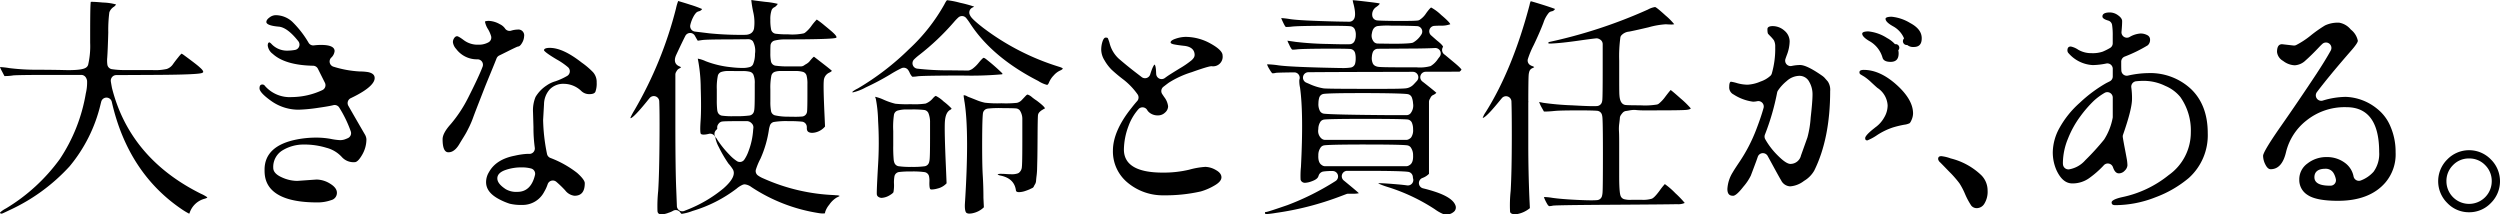 <svg xmlns="http://www.w3.org/2000/svg" width="552.67" height="47.416" viewBox="0 0 552.67 47.416">
  <g id="text02" transform="translate(-541.259 -2037.037)">
    <g id="グループ_473" data-name="グループ 473" transform="translate(-2020.436)">
      <g id="グループ_472" data-name="グループ 472">
        <g id="グループ_459" data-name="グループ 459">
          <path id="パス_811" data-name="パス 811" d="M2603.524,2084.279a13.936,13.936,0,0,1-1.44-.845c-8.021-5.347-13.3-13.388-15.677-23.885a1.2,1.2,0,0,0-1.149-.935h-.021a1.2,1.2,0,0,0-1.16.893q-.075.282-.157.618a33.479,33.479,0,0,1-6.839,13.682,41.392,41.392,0,0,1-13.245,9.667c-1.355.655-1.652.771-1.717.791l-.058,0a.66.66,0,0,1-.325-.085c-.046-.06-.049-.117.039-.225a5.74,5.74,0,0,1,1.236-.839,40.539,40.539,0,0,0,11.907-10.914,37.257,37.257,0,0,0,5.749-14.524,10.25,10.25,0,0,0,.28-2.77,1.882,1.882,0,0,0-.281-.751,1.2,1.2,0,0,0-1.016-.561h-6.567c-4.476,0-7.289.034-8.362.1a1.067,1.067,0,0,0-.111.012,10.8,10.8,0,0,1-1.6.14h-.334l-.551-1.057a6.516,6.516,0,0,1-.433-.932h.017a18.542,18.542,0,0,1,2.056.235,48.324,48.324,0,0,0,6.4.357c2.765.018,4.7.043,5.74.076.338.008.657.012.96.012,2.749,0,3.528-.33,3.875-.578a1.194,1.194,0,0,0,.435-.584,18.259,18.259,0,0,0,.452-4.869c0-5.017.009-8.233.132-9.055a2.589,2.589,0,0,1,.3-.012c.46,0,1.272.053,2.412.158a11.852,11.852,0,0,1,2.867.421c-.007.024-.031.159-.424.492a2.407,2.407,0,0,0-1.046,1.248,30.478,30.478,0,0,0-.238,4.44c-.067,2.514-.144,4.384-.227,5.557a6.793,6.793,0,0,0,.031,1.6,1.2,1.2,0,0,0,.932.963,18.3,18.3,0,0,0,3.259.2h5.668a11.6,11.6,0,0,0,3.272-.236,2.728,2.728,0,0,0,1.394-1.089c.361-.508.75-1.015,1.155-1.505a5.937,5.937,0,0,1,.716-.8c-.019.014.1.026.48.3,2,1.469,3.205,2.4,3.569,2.763.766.655.749.943.739.995-.025.125-.218.205-.33.242-.706.229-3.929.362-9.58.4l-9.315.048a1.193,1.193,0,0,0-.924.442,1.253,1.253,0,0,0-.274.946c.031.217.1.635.248,1.432,2.608,10.367,9.227,18.222,19.691,23.419a7.969,7.969,0,0,1,1.326.733.232.232,0,0,1,.064.088c-.01.014-.09.13-.6.276a4.775,4.775,0,0,0-3.319,3.158A.853.853,0,0,1,2603.524,2084.279Z"/>
        </g>
        <g id="グループ_460" data-name="グループ 460">
          <path id="パス_812" data-name="パス 812" d="M2631.772,2081.784c-11.59,0-11.59-5.449-11.59-7.239,0-3.517,2.413-5.766,7.174-6.686a22.362,22.362,0,0,1,4.062-.4,18.22,18.22,0,0,1,3.353.275,13.123,13.123,0,0,0,2.061.282,3.184,3.184,0,0,0,1-.138c.22-.072.474-.172.758-.3a1.2,1.2,0,0,0,.661-1.468,26.4,26.4,0,0,0-2.55-5.278,1.2,1.2,0,0,0-1.028-.581,1.23,1.23,0,0,0-.288.035c-.713.176-1.81.369-3.262.572a35.493,35.493,0,0,1-4.4.429,10.387,10.387,0,0,1-6.01-1.887c-2.185-1.539-2.646-2.384-2.646-2.822,0-.6.2-.862.661-.862a.688.688,0,0,1,.547.325,7.267,7.267,0,0,0,5.929,2.458,16.222,16.222,0,0,0,6.742-1.537,1.2,1.2,0,0,0,.576-1.629l-1.552-3.1a1.2,1.2,0,0,0-1.051-.663c-4.107-.078-7.112-.961-8.932-2.624a2.687,2.687,0,0,1-1.1-1.826c0-.711.3-.711.407-.711a2.119,2.119,0,0,1,.466.4,4.686,4.686,0,0,0,3.329,1.424,10.374,10.374,0,0,0,1.826-.157,1.2,1.2,0,0,0,.731-1.924c-1.619-2.052-3.088-3.137-4.365-3.226-2.345-.205-2.7-.724-2.7-1.016,0-.124,0-.5.678-1a2.319,2.319,0,0,1,1.348-.517,5.465,5.465,0,0,1,3.689,1.442,22.061,22.061,0,0,1,3.637,4.683,1.191,1.191,0,0,0,1.172.55,12.273,12.273,0,0,1,1.573-.1c1.982,0,2.987.46,2.987,1.368a2.331,2.331,0,0,1-.776,1.475,1.2,1.2,0,0,0,.523,1.969,23.576,23.576,0,0,0,5.859,1.058,11.322,11.322,0,0,1,1.833.145c1.272.288,1.416.894,1.416,1.325,0,.877-.917,2.358-5.29,4.434a1.2,1.2,0,0,0-.529,1.675c.655,1.157,1.867,3.261,3.621,6.287a2.4,2.4,0,0,1,.377,1.115,6.826,6.826,0,0,1-.959,3.466c-.616,1.059-1.162,1.6-1.624,1.6a3.469,3.469,0,0,1-2.881-1.166,6.933,6.933,0,0,0-3.384-2.013,16.564,16.564,0,0,0-4.917-.717,9,9,0,0,0-4.709,1.243,4.27,4.27,0,0,0-2.122,3.916c0,.825.628,1.525,1.865,2.08a8.317,8.317,0,0,0,3.4.8c.085,0,4.224-.3,4.324-.3a5.777,5.777,0,0,1,3.01.933c1.474.9,1.474,1.752,1.474,2.031a1.649,1.649,0,0,1-1.263,1.585A8.861,8.861,0,0,1,2631.772,2081.784Z"/>
        </g>
        <g id="グループ_461" data-name="グループ 461">
          <path id="パス_813" data-name="パス 813" d="M2677.1,2082.34a10.525,10.525,0,0,1-2.728-.27,14.021,14.021,0,0,1-2.393-1.024c-1.9-1.013-2.827-2.248-2.827-3.769a4.244,4.244,0,0,1,.631-2.175c1.052-1.907,2.975-3.125,5.735-3.651a16.27,16.27,0,0,1,2.746-.4c.137,0,.453.008.467.008a1.2,1.2,0,0,0,1.188-1.37,32.406,32.406,0,0,1-.292-4.556l-.1-3.346a7.727,7.727,0,0,1,.562-3.322,7.831,7.831,0,0,1,2.444-2.533,6.468,6.468,0,0,1,1.97-.933,14.556,14.556,0,0,0,2.612-1.2,1.2,1.2,0,0,0,.163-1.891,15.5,15.5,0,0,0-2.46-1.7c-2.43-1.433-2.811-1.915-2.862-2.056,0-.466.794-.532,1.268-.532,1.961,0,4.271,1.062,7.062,3.247a17.248,17.248,0,0,1,2.506,2.128,3.232,3.232,0,0,1,.808,2.293,5.183,5.183,0,0,1-.284,2.038c-.166.345-.6.52-1.288.52a2.491,2.491,0,0,1-1.786-.654,5.613,5.613,0,0,0-3.831-1.623,4.152,4.152,0,0,0-3.209,1.254,5.034,5.034,0,0,0-1.241,3.237l-.2,3.49a40.782,40.782,0,0,0,.859,7.507,1.2,1.2,0,0,0,.726.885,22.57,22.57,0,0,1,5.924,3.311c1.4,1.241,1.7,1.925,1.7,2.275,0,1.875-.746,2.786-2.28,2.786a3.044,3.044,0,0,1-2.055-1.2,23.849,23.849,0,0,0-1.958-1.888,1.2,1.2,0,0,0-1.915.549,8.432,8.432,0,0,1-.771,1.677A5.353,5.353,0,0,1,2677.1,2082.34Zm-.1-8.3a10.656,10.656,0,0,0-3.61.594c-1.162.417-1.751,1.034-1.751,1.833s.609,1.57,1.861,2.394a4.59,4.59,0,0,0,2.589.589c1.979,0,3.283-1.253,3.876-3.723a1.2,1.2,0,0,0-.838-1.434A7.843,7.843,0,0,0,2677,2074.041Zm-16.192-3.339c-.842,0-1.268-.972-1.268-2.887,0-.891.6-2.012,1.795-3.333a29.207,29.207,0,0,0,3.85-5.835c1.58-3.116,2.653-5.423,3.2-6.874a1.2,1.2,0,0,0-1.092-1.621,5.712,5.712,0,0,1-4.753-2.293,2.721,2.721,0,0,1-.719-1.475,1.507,1.507,0,0,1,.312-.965.788.788,0,0,1,.6-.378c.1,0,.451.087,1.523.9a5.085,5.085,0,0,0,3.183.976,4.347,4.347,0,0,0,2.291-.551,1.2,1.2,0,0,0,.53-1.343,6.982,6.982,0,0,0-.648-1.49,4.709,4.709,0,0,1-.709-1.724h0c-.011,0,.177-.155.863-.155a5.333,5.333,0,0,1,2.387.711,2.979,2.979,0,0,1,1.166.936,1.2,1.2,0,0,0,1.02.569,1.215,1.215,0,0,0,.341-.05,5.124,5.124,0,0,1,1.411-.243,1.282,1.282,0,0,1,1.47,1.47,3.1,3.1,0,0,1-.455,1.471c-.189.338-.49.753-.846.8a1.224,1.224,0,0,0-.324.1c-.136.06-.63.277-2.11,1.017l-.14.07c-.8.4-1.3.647-1.621.8a1.2,1.2,0,0,0-.6.652c-.233.6-.645,1.621-1.249,3.082q-1.139,2.761-1.393,3.42t-1.164,2.985q-.912,2.329-1.367,3.571a20.317,20.317,0,0,1-.852,2.029q-.4.809-.629,1.235t-.727,1.229q-.507.812-.864,1.42C2662.162,2070.7,2661.143,2070.7,2660.809,2070.7Z"/>
        </g>
        <g id="グループ_462" data-name="グループ 462">
          <path id="パス_814" data-name="パス 814" d="M2707.936,2084.416c-.7,0-.843-.349-.892-.69a32.28,32.28,0,0,1,.153-4.438c.169-2.577.271-6.693.3-12.231.021-3.651,0-6.219-.065-7.633a1.2,1.2,0,0,0-2.11-.726c-.166.194-.368.438-.611.745-2.727,3.364-3.444,3.728-3.625,3.728a.454.454,0,0,1,.022-.221,15.192,15.192,0,0,1,.847-1.564,87.17,87.17,0,0,0,9.178-22.465,10.872,10.872,0,0,1,.489-1.67c.087.057.7.19,2.646.822a24.78,24.78,0,0,1,2.634.955.63.63,0,0,1-.177.226,1.2,1.2,0,0,1-.56.289,1.206,1.206,0,0,0-.6.342,4.208,4.208,0,0,0-.6.889,7.336,7.336,0,0,0-.664,1.777,1.2,1.2,0,0,0,1.027,1.466l3.2.39a70.179,70.179,0,0,0,7.843.33c1.431,0,1.887-.762,2.017-1.4a9.943,9.943,0,0,0-.176-3.619,25.4,25.4,0,0,1-.427-2.619l.1-.062c.037.011.1.029.142.036.3.056,1.273.183,2.878.376a18.027,18.027,0,0,1,2.73.441,1.5,1.5,0,0,1-.271.362,1.466,1.466,0,0,1-.437.366,1.2,1.2,0,0,0-.651.65,5.979,5.979,0,0,0-.282,2.132,9.915,9.915,0,0,0,.178,2.2,1.2,1.2,0,0,0,.983.893,20.589,20.589,0,0,0,2.809.139,12.214,12.214,0,0,0,3.39-.214,1.2,1.2,0,0,0,.29-.142,6.926,6.926,0,0,0,1.437-1.518,12.333,12.333,0,0,1,1.173-1.4,17.522,17.522,0,0,1,1.681,1.276c1.092.893,1.743,1.442,1.932,1.631.725.669.765.937.75,1.023-.01.057-.077.1-.131.12-.564.219-4.329.338-11.155.338a9.763,9.763,0,0,0-2.459.274,1.2,1.2,0,0,0-.844,1.076c-.017.275-.034.789-.034,1.734a8.448,8.448,0,0,0,.148,1.821,1.2,1.2,0,0,0,.945.9,18.882,18.882,0,0,0,3,.162h2.67a1.2,1.2,0,0,0,.688-.217l.248-.174a3.372,3.372,0,0,0,.828-.573,1.134,1.134,0,0,0,.111-.119c.7-.868.935-1.028,1.005-1.056.168.117,1.523,1.169,1.968,1.515,1.2.927,1.864,1.468,1.989,1.606-.017.034-.094.177-.636.432a2.074,2.074,0,0,0-1.151,1.806c-.086.824-.029,3.383.176,7.822l.1,2.249a3.942,3.942,0,0,1-1.756,1.2,3.6,3.6,0,0,1-1.088.2,1.855,1.855,0,0,1-.607-.095c-.256-.088-.594-.284-.573-.969a2.826,2.826,0,0,0-.009-.32,1.2,1.2,0,0,0-1.031-1.087,26.086,26.086,0,0,0-2.981-.114,16.894,16.894,0,0,0-3.316.192,1.2,1.2,0,0,0-.85.872l0,.015a4.451,4.451,0,0,0-.178.706,24.331,24.331,0,0,1-1.879,6.5,14.631,14.631,0,0,0-1.025,2.446,1.2,1.2,0,0,0,.431,1.253,6.184,6.184,0,0,0,1.276.7,42.355,42.355,0,0,0,15.6,3.66,5.842,5.842,0,0,0,.72.051,1.063,1.063,0,0,1,.522.159h-.008c-.056,0-.2.122-.646.32a5.294,5.294,0,0,0-1.673,1.606,4.727,4.727,0,0,0-.905,1.626,1.167,1.167,0,0,0-.023.259.023.023,0,0,0-.016,0,2.669,2.669,0,0,1-.473.051,6.606,6.606,0,0,1-1.046-.111,37.29,37.29,0,0,1-14.746-5.736,2.993,2.993,0,0,0-1.43-.595h-.043a1.186,1.186,0,0,0-.416.074,5.121,5.121,0,0,0-1.335.833,30.154,30.154,0,0,1-9.8,4.977,10.425,10.425,0,0,1-2.4.637.847.847,0,0,1-.238-.224,1.2,1.2,0,0,0-1.654-.448,4.819,4.819,0,0,1-1.017.438,4.716,4.716,0,0,1-1.534.347Zm4.331-32.523a1.529,1.529,0,0,1-.441.3,1.2,1.2,0,0,0-.421.362,4.528,4.528,0,0,0-.249.395,1.2,1.2,0,0,0-.158.6v10.674c0,6.971.068,11.979.2,14.886l.135,3.486a1.2,1.2,0,0,0,1.2,1.153,1.183,1.183,0,0,0,.471-.1c.184-.078.367-.149.538-.215a29.32,29.32,0,0,0,8.083-4.743c2.089-1.826,2.755-3.3,1.979-4.367a8.74,8.74,0,0,0-.871-1.127,28.14,28.14,0,0,1-2.123-3.626,7.313,7.313,0,0,1-.731-1.907,1.2,1.2,0,0,0-1.193-1.075,1.179,1.179,0,0,0-.306.04,5.452,5.452,0,0,1-.632.125,3.751,3.751,0,0,1-.5.038c-.242,0-.55-.037-.643-.212-.062-.117-.185-.624-.027-2.878.117-1.7.126-4.1.025-7.155a34.6,34.6,0,0,0-.648-6.532l0-.014a6.942,6.942,0,0,1,1.741.564,21.378,21.378,0,0,0,5.62,1.329,21.742,21.742,0,0,0,2.425.164,5.657,5.657,0,0,0,1.752-.212,1.2,1.2,0,0,0,.676-.584,5.929,5.929,0,0,0,.429-2.316,4.448,4.448,0,0,0-.454-2.772,1.245,1.245,0,0,0-.257-.241,1.29,1.29,0,0,0-.707-.228l-4.559.047c-3.223,0-5.175.052-5.792.154l-.882.133c-.17-.266-.377-.624-.63-1.086a1.2,1.2,0,0,0-1.052-.625h-.016a1.2,1.2,0,0,0-1.052.652c-.432.841-1.116,2.263-2.032,4.228-.688,1.571.083,2.2.6,2.441C2711.931,2051.725,2712.134,2051.818,2712.267,2051.893Zm12.088,11.927c-1.5,0-2.5.024-2.951.073a1.2,1.2,0,0,0-.779.407,2.483,2.483,0,0,0-.183.243,1.208,1.208,0,0,0-.178.883c.01.053-.07.191-.241.351a1.2,1.2,0,0,0-.021,1.738,1.185,1.185,0,0,1,.209.305q.026.048.054.093a21.457,21.457,0,0,0,2.655,3.3,8.75,8.75,0,0,0,1.735,1.474,1.2,1.2,0,0,0,1.549-.314,7.958,7.958,0,0,0,.943-1.859,15.989,15.989,0,0,0,1.051-4.816l.043-.384a1.2,1.2,0,0,0-.375-1.009,1.455,1.455,0,0,0-.979-.489Zm9.918-11.082a3.76,3.76,0,0,0-1.327.191,1.2,1.2,0,0,0-.72.8,13.5,13.5,0,0,0-.228,3.058v2.682a10.738,10.738,0,0,0,.16,2.177,1.2,1.2,0,0,0,.83.884,12.838,12.838,0,0,0,2.924.3q.852.021,1.5.021a16.33,16.33,0,0,0,1.637-.06,1.2,1.2,0,0,0,1.049-1c0-.017.013-.083.015-.1.051-.425.077-1.736.077-3.9v-2.176a6.745,6.745,0,0,0-.2-1.909,1.2,1.2,0,0,0-.764-.772,6.184,6.184,0,0,0-1.817-.2Zm-11.538,0a4.64,4.64,0,0,0-1.62.216,1.2,1.2,0,0,0-.719.785,12.885,12.885,0,0,0-.239,3.044v2.278a18.144,18.144,0,0,0,.1,2.357,2.124,2.124,0,0,0,.111.432,1.2,1.2,0,0,0,.908.754,17.2,17.2,0,0,0,2.559.125l.539,0a21.667,21.667,0,0,0,3.043-.162,1.2,1.2,0,0,0,.947-.872,3.254,3.254,0,0,0,.082-.4c.07-.509.1-1.75.1-3.8v-1.973a4.628,4.628,0,0,0-.313-2.015,1.2,1.2,0,0,0-.886-.63,6.556,6.556,0,0,0-1.481-.135Z"/>
        </g>
        <g id="グループ_463" data-name="グループ 463">
          <path id="パス_815" data-name="パス 815" d="M2776,2084.257a1.174,1.174,0,0,1-.619-.142c-.2-.122-.425-.547-.386-1.873.671-10.408.653-18.01-.054-22.555-.037-.185-.068-.386-.1-.629s-.057-.4-.075-.482a1.279,1.279,0,0,1-.024-.326v-.2a2.179,2.179,0,0,0,.339.095.909.909,0,0,1,.311.122,3.571,3.571,0,0,0,.6.274q.4.151,1.54.606a10.181,10.181,0,0,0,1.886.593,23.67,23.67,0,0,0,3.653.129,23.142,23.142,0,0,0,3.449-.1,2.114,2.114,0,0,0,1.1-.666l.836-.887c.1-.1.275-.273.422-.273a2.838,2.838,0,0,1,.981.6,11.421,11.421,0,0,0,1.031.746c.554.424,1.745,1.332,1.817,1.731,0-.008-.006-.011-.014-.011a4.37,4.37,0,0,0-.561.314,2.731,2.731,0,0,0-.659.516,1.2,1.2,0,0,0-.319.73c-.042.581-.071,2.047-.084,4.24q-.025,4.3-.05,5.258l-.05,2.048a15.759,15.759,0,0,1-.1,1.623c-.051.377-.094.767-.128,1.175a1.8,1.8,0,0,1-.2.795,4.552,4.552,0,0,0-.318.584.687.687,0,0,1-.356.328q-.334.155-.589.282a11.855,11.855,0,0,1-1.137.42,4.668,4.668,0,0,1-1.162.193c-.656,0-.687-.3-.7-.43-.252-1.792-1.445-2.875-3.553-3.263-.037-.009-.424-.106-.485-.266a2.455,2.455,0,0,1,.821-.091q.435,0,1.055.045c.427.031.8.046,1.135.046a3.883,3.883,0,0,0,1.473-.2,1.153,1.153,0,0,0,.2-.11,1.752,1.752,0,0,0,.673-1.329c.026-.215.1-.871.1-5.741v-4.757a3.393,3.393,0,0,0-.555-1.973,1.2,1.2,0,0,0-.81-.439c-.416-.043-1.413-.065-2.884-.065a23.925,23.925,0,0,0-3.4.1c-.045.008-.163.035-.207.048a1.2,1.2,0,0,0-.85.992c-.1.741-.158,2.689-.172,5.633-.016,3.705.027,6.416.128,8.059s.151,3.315.151,5l.1,2.089-.332.291a5,5,0,0,1-1.943.968A3.69,3.69,0,0,1,2776,2084.257Zm-19.373-3.48a1.226,1.226,0,0,1-.721-.207.735.735,0,0,1-.371-.566c-.027-.172-.03-1.207.256-6.207a79.947,79.947,0,0,0,.024-10.045,29.016,29.016,0,0,0-.5-4.85c-.078-.223-.129-.367-.162-.47a8.928,8.928,0,0,1,1.759.586,15.092,15.092,0,0,0,2.7.948,23.531,23.531,0,0,0,3.374.1,17.586,17.586,0,0,0,3.326-.13,3.892,3.892,0,0,0,1.547-1.093c.484-.564.678-.6.728-.6a7.04,7.04,0,0,1,1.712,1.224,14.341,14.341,0,0,1,1.712,1.509.129.129,0,0,1,.037.094c-.013.061-.122.157-.278.242-.706.372-1.1,1.239-1.191,2.642-.085,1.325-.008,4.686.227,9.991l.149,3.614a4,4,0,0,1-2.049,1.168,5.143,5.143,0,0,1-1.2.2.563.563,0,0,1-.354-.077c-.058-.059-.239-.342-.194-1.622a4.708,4.708,0,0,0-.089-1.237,1.2,1.2,0,0,0-.96-.9,18.816,18.816,0,0,0-2.92-.149,20.911,20.911,0,0,0-2.766.126,1.2,1.2,0,0,0-.995.951,7.951,7.951,0,0,0-.108,1.476,8.22,8.22,0,0,1-.112,2.022c-.038.093-.192.3-.8.666A3.861,3.861,0,0,1,2756.628,2080.777Zm5.669-19.538a6.96,6.96,0,0,0-2.209.256,1.2,1.2,0,0,0-.759.874,18.326,18.326,0,0,0-.167,3.626v3.186a31.153,31.153,0,0,0,.1,3.162,2.805,2.805,0,0,0,.163.7,1.2,1.2,0,0,0,.886.737,18.515,18.515,0,0,0,2.944.152,18.822,18.822,0,0,0,2.892-.145,1.2,1.2,0,0,0,.934-.852,3.529,3.529,0,0,0,.118-.6c.069-.583.1-2.146.1-4.778v-3.391a5.327,5.327,0,0,0-.374-2.166,1.2,1.2,0,0,0-.882-.647,21.829,21.829,0,0,0-2.841-.119Zm-12.134-3.776a.138.138,0,0,1,.03-.185,5.961,5.961,0,0,1,1.115-.672,58.694,58.694,0,0,0,11.356-8.712,40.172,40.172,0,0,0,7.806-9.894c.392-.785.561-.9.6-.918a19.03,19.03,0,0,1,2.866.566,27.75,27.75,0,0,1,3.094.844l.011,0c.014,0-.068.07-.236.151-.089.043-.161.081-.22.115a1.2,1.2,0,0,0-.494,1.556c.035.075.083.167.145.277.107.186.428.745,2.734,2.54a54.078,54.078,0,0,0,16.911,8.684c.745.226.765.394.765.4s-.074.178-.534.391a4.15,4.15,0,0,0-1.453,1.082,5.005,5.005,0,0,0-1.052,1.557c-.066.168-.241.557-.446.557a6.414,6.414,0,0,1-1.931-.863c-6.759-3.447-11.819-7.711-15.056-12.684a12.159,12.159,0,0,0-.906-1.253,1.2,1.2,0,0,0-.827-.414c-.028,0-.055,0-.083,0a1.2,1.2,0,0,0-.793.3,11.127,11.127,0,0,0-1,1.044,53.912,53.912,0,0,1-7.664,7.261,11.1,11.1,0,0,0-1.141.992,1.2,1.2,0,0,0,.67,2.023,59.456,59.456,0,0,0,7.171.378l4.043.047a1.2,1.2,0,0,0,.5-.107l.291-.132a1.363,1.363,0,0,0,.163-.09,7.28,7.28,0,0,0,1.488-1.435c.762-.918.986-1.034,1.037-1.048h.007c.076,0,.278.043.749.44a42.208,42.208,0,0,1,3.418,3.009c-.005.111-.02.168-.042.19a76.842,76.842,0,0,1-8.965.269c-8.675.027-9.5.141-9.769.179a7.813,7.813,0,0,1-.96.09.66.66,0,0,1-.212-.02,3.114,3.114,0,0,1-.6-.973,4.079,4.079,0,0,0-.278-.479,1.2,1.2,0,0,0-1.465-.419,24.2,24.2,0,0,0-2.487,1.372,56.609,56.609,0,0,1-5.42,2.875,10.811,10.811,0,0,1-2.907,1.116A.181.181,0,0,1,2750.163,2057.463Z"/>
        </g>
        <g id="グループ_464" data-name="グループ 464">
          <path id="パス_816" data-name="パス 816" d="M2818.962,2080.214a12.076,12.076,0,0,1-7.969-2.786,8.92,8.92,0,0,1-3.267-7.083c0-2.875,1.381-6.051,4.1-9.439q.742-.958,1.25-1.51a1.2,1.2,0,0,0,.088-1.516,15.421,15.421,0,0,0-3.017-3.178,34.73,34.73,0,0,1-2.715-2.262,9.734,9.734,0,0,1-1.56-2.059,4.609,4.609,0,0,1-.731-2.3,5.766,5.766,0,0,1,.315-1.956c.187-.516.414-.778.673-.778.152,0,.417.018.48.143a9.24,9.24,0,0,1,.367,1.032,6.957,6.957,0,0,0,1.985,3.433c1.271,1.105,2.642,2.219,4.056,3.3.431.329.783.6,1.07.822a1.2,1.2,0,0,0,.736.252,1.186,1.186,0,0,0,.361-.056,1.2,1.2,0,0,0,.785-.79c.572-1.853.9-2.131.958-2.168.1.063.285.345.337,1.562l.026.514a1.2,1.2,0,0,0,1.913.894q.432-.321.8-.568.528-.351,2.5-1.564a19.842,19.842,0,0,0,2.611-1.794,2.924,2.924,0,0,0,.475-.538,1.2,1.2,0,0,0,.2-.7c-.024-.766-.435-1.725-2.248-1.946-.958-.1-1.709-.209-2.314-.327-.28-.055-.749-.184-.749-.437,0-.4.705-.686,1.126-.821a7.2,7.2,0,0,1,2.166-.4,11.377,11.377,0,0,1,5.57,1.494c1.745.968,2.629,1.846,2.629,2.608a2.114,2.114,0,0,1-2.431,2.38c-.257.013-.822.047-4.419,1.328a20.928,20.928,0,0,0-5.013,2.3c-.078.052-.357.254-1.217.919a1.2,1.2,0,0,0-.268,1.609l.453.678a4.083,4.083,0,0,1,.852,2.04,1.863,1.863,0,0,1-.671,1.372,2.2,2.2,0,0,1-1.558.629,2.879,2.879,0,0,1-1.491-.35,2.459,2.459,0,0,1-.8-.671l-.106-.173a1.2,1.2,0,0,0-.92-.583c-.038,0-.075-.005-.112-.005a1.2,1.2,0,0,0-.9.407,11.617,11.617,0,0,0-2.19,3.707,15.254,15.254,0,0,0-1.024,5.206c0,3.39,2.877,5.108,8.55,5.108a24.364,24.364,0,0,0,5.868-.639,17.269,17.269,0,0,1,3.6-.627,4.886,4.886,0,0,1,2.331.709c.805.449,1.213.987,1.213,1.6s-.511,1.219-1.519,1.8a13.135,13.135,0,0,1-3.04,1.321A35.2,35.2,0,0,1,2818.962,2080.214Z"/>
        </g>
        <g id="グループ_465" data-name="グループ 465">
          <path id="パス_817" data-name="パス 817" d="M2881.5,2084.453a3.339,3.339,0,0,1-.722-.085,9.328,9.328,0,0,1-1.907-1.085,41.579,41.579,0,0,0-10.318-4.88,17.5,17.5,0,0,1-1.764-.632c-.328-.131-.387-.213-.4-.228.015,0,.082-.008.3-.008.648,0,2.037.091,4.127.271q.992.084,1.956.217a1.259,1.259,0,0,0,.162.011,1.2,1.2,0,0,0,1.121-1.629,3.127,3.127,0,0,0-.041-.4,1.2,1.2,0,0,0-1.013-.977c-1.027-.147-4.288-.224-9.429-.224,0,0-3.5,0-4.06,0a1.2,1.2,0,0,0-.752,2.13c.327.267.806.662,1.522,1.256.772.643,1.509,1.256,1.813,1.56a5.075,5.075,0,0,1-1.255.111h-1.082a1.191,1.191,0,0,0-.426.078l-1.3.492a66.019,66.019,0,0,1-14.329,3.682,19.178,19.178,0,0,1-2.021.251c-.249,0-.285-.082-.3-.108a.366.366,0,0,1-.022-.279c.009-.023.025-.067.165-.073a1.205,1.205,0,0,0,.206-.028c.448-.1,1.993-.6,4.592-1.5a57.754,57.754,0,0,0,10.64-5.332,1.2,1.2,0,0,0-.658-2.2h-.026a13.173,13.173,0,0,0-2.035.11,1.32,1.32,0,0,0-1.039.9c-.024.07-.051.139-.077.2-.165.449-.674.788-1.546,1.094a4.507,4.507,0,0,1-1.391.3.965.965,0,0,1-.447-.089.907.907,0,0,1-.531-.617,19.351,19.351,0,0,1,.079-2.788c.4-7.8.336-13.7-.2-17.549a6.286,6.286,0,0,1-.156-1.733,1.2,1.2,0,0,0-1.118-1.637h-.014c-3.522.043-3.858.086-4,.1a1,1,0,0,0-.123.023,2.658,2.658,0,0,1-.582.085.483.483,0,0,1-.134-.015c-.036-.017-.2-.13-.677-.948a5.04,5.04,0,0,1-.489-1,1.4,1.4,0,0,1,.247-.019,20.135,20.135,0,0,1,2.319.226c1.862.254,6.347.45,13.332.583q.389.008.73.008a11.205,11.205,0,0,0,1.91-.117,1.2,1.2,0,0,0,.926-.848,4.461,4.461,0,0,0,.13-1.19,4.308,4.308,0,0,0-.143-1.211,1.2,1.2,0,0,0-1.069-.852c-.627-.042-1.941-.064-3.8-.064l-1.434,0c-3.617.017-5.812.069-6.527.154a7.359,7.359,0,0,1-.819.062.8.8,0,0,1-.286-.028,4.2,4.2,0,0,1-.615-1.063,7.161,7.161,0,0,1-.4-.89c.294.05.91.125,1.837.265a69.02,69.02,0,0,0,7.107.459q2.548.075,3.872.075c.518,0,.824-.009,1-.018a1.2,1.2,0,0,0,.985-.607,2.9,2.9,0,0,0,.317-1.393,2.832,2.832,0,0,0-.236-1.321,1.2,1.2,0,0,0-.944-.653c-.646-.068-2.222-.1-4.558-.1l-1.214,0c-3.937.017-6.279.075-7.16.178a10.315,10.315,0,0,1-1.082.082.888.888,0,0,1-.312-.03c-.016-.011-.164-.122-.6-1.053a9.084,9.084,0,0,1-.383-.887,19.744,19.744,0,0,1,1.968.234c1.469.224,4.871.4,10.4.535l2.683.043a1.2,1.2,0,0,0,.718-.239c.465-.336.863-1.094.238-3.6a6.453,6.453,0,0,1-.2-.919c.393.02,1.379.122,2.947.306,1.029.122,2.547.3,2.991.414l.024.035c-.006.06-.085.295-.851.806a1.976,1.976,0,0,0-.762,2.014,1.2,1.2,0,0,0,1.02.887c.56.066,2.083.108,4.407.122l1.193,0c1.826,0,2.97-.031,3.4-.092a1.2,1.2,0,0,0,.392-.126,4.846,4.846,0,0,0,1.475-1.488c.844-1.164,1.073-1.255,1.11-1.261a10.343,10.343,0,0,1,2.217,1.651c1.907,1.6,2,1.988,2,2.048a5.6,5.6,0,0,1-2.158.306c-.557.012-1,.03-1.349.05a1.2,1.2,0,0,0-.727,2.1q1.119.993,1.374,1.2c1.189.945,1.272,1.271,1.269,1.349a1.213,1.213,0,0,0,.295,1.674c.137.1.287.218.453.362l1.825,1.52c1.372,1.143,1.488,1.437,1.5,1.485a1.926,1.926,0,0,1-.43.439l-7.48.019a1.2,1.2,0,0,0-.723,2.156c.317.241.734.568,1.293,1.015.776.62,1.514,1.21,1.789,1.487a2.338,2.338,0,0,1-.75.5,1.2,1.2,0,0,0-.5.486c-.028.051-.066.123-.111.225l-.125.22a1.2,1.2,0,0,0-.146.575v15.9a3.971,3.971,0,0,1-1.424.907,1.2,1.2,0,0,0,.12,2.3c.941.225,1.869.49,2.756.787,2.49.836,3.964,1.826,4.38,2.942a1.246,1.246,0,0,1-.491,1.568A2.3,2.3,0,0,1,2881.5,2084.453Zm-17.894-15.472c-3.551,0-8.022.032-9.155.183a1.2,1.2,0,0,0-.732.388,2.819,2.819,0,0,0-.585,1.794c-.054,1.086.191,1.811.726,2.154l.083.061a1.208,1.208,0,0,0,.7.222h17.914a1.207,1.207,0,0,0,.635-.181l.163-.1c.541-.348.781-1.069.727-2.153a2.906,2.906,0,0,0-.555-1.779,1.2,1.2,0,0,0-.735-.4C2871.7,2069.013,2867.194,2068.981,2863.609,2068.981Zm.1-5.668c-5.183,0-8.39.052-9.272.15a1.2,1.2,0,0,0-.808.446,2.93,2.93,0,0,0-.493,1.668,2.2,2.2,0,0,0,.724,2.1l.085.062a1.2,1.2,0,0,0,.7.223h17.914a1.2,1.2,0,0,0,.635-.182l.163-.1a1.226,1.226,0,0,0,.307-.275,2.805,2.805,0,0,0,.42-1.8,3.559,3.559,0,0,0-.284-1.494,1.2,1.2,0,0,0-.968-.665C2871.837,2063.361,2868.684,2063.313,2863.71,2063.313Zm-1.551-5.694c-4.2,0-6.906.06-7.822.173a1.2,1.2,0,0,0-.989.8,4.414,4.414,0,0,0-.185,1.242,3.247,3.247,0,0,0,.337,1.754,1.2,1.2,0,0,0,.891.582c1.281.154,6.385.266,14.758.324h3.484a1.2,1.2,0,0,0,.848-.351,2.734,2.734,0,0,0,.6-2.244,4.549,4.549,0,0,0-.276-1.335,1.2,1.2,0,0,0-.947-.724c-.984-.132-4.191-.21-9.273-.225Zm2.336-4.679c-6.111.015-10.472.037-13.557.061a1.2,1.2,0,0,0-.451,2.309l.571.241a12.2,12.2,0,0,0,3.272,1.026c.268.025,1.089.1,9,.1h4.352c2.43,0,3.959-.034,4.674-.1a2.8,2.8,0,0,0,1.848-.872c.134-.134.379-.4.731-.782a1.2,1.2,0,0,0-.888-2.008Zm1.19-1.352a2.127,2.127,0,0,0,.785.232c.205.025.841.1,5.311.1h3.036a8.809,8.809,0,0,0,3.143-.273,5.023,5.023,0,0,0,1.623-1.579c.131-.175.251-.331.362-.47a1.2,1.2,0,0,0-.94-1.946c-.023,0-.047,0-.07,0-1.11.065-2.672.1-4.776.122h-1.07l-6.8.047a1.2,1.2,0,0,0-1.094.724,3.267,3.267,0,0,0-.217,1,2.8,2.8,0,0,0,.223,1.551A1.2,1.2,0,0,0,2865.685,2051.588Zm3.533-8.882a18.654,18.654,0,0,0-3.035.1c-.492.124-1.041.489-1.2,1.6a2.111,2.111,0,0,0,.469,1.925,1.2,1.2,0,0,0,.814.334l3.394.045c3.649,0,4.208-.185,4.392-.246a5.1,5.1,0,0,0,1.821-1.732,1.2,1.2,0,0,0-.9-1.92c-.9-.045-2.146-.077-3.72-.095Q2870.109,2042.706,2869.218,2042.706Z"/>
        </g>
        <g id="グループ_466" data-name="グループ 466">
          <path id="パス_818" data-name="パス 818" d="M2896.68,2084.423a1.988,1.988,0,0,1-.472-.054c-.413-.088-.621-.248-.686-.511a30,30,0,0,1,.132-4.62c.168-2.786.253-6.91.253-12.258,0-3.593-.027-6.122-.08-7.517a1.2,1.2,0,0,0-.807-1.088,1.184,1.184,0,0,0-.392-.066,1.2,1.2,0,0,0-.914.422c-.214.251-.475.566-.8.963-2.519,3.08-3.247,3.414-3.443,3.414a5.2,5.2,0,0,1,.681-1.309c3.941-6.264,7.2-14.234,9.69-23.689a2.677,2.677,0,0,1,.251-.8c.2.042.746.192,2.1.613,1.443.448,2.533.811,3.241,1.08,0,.011,0,.041-.013.083a1.038,1.038,0,0,1-.737.461,1.192,1.192,0,0,0-.592.318,6.577,6.577,0,0,0-1.192,2.2c-.574,1.5-1.3,3.156-2.144,4.919a20.033,20.033,0,0,0-1.313,3.152,1.2,1.2,0,0,0,.539,1.3,2.628,2.628,0,0,0,.481.225,1,1,0,0,1,.4.216,1.9,1.9,0,0,1-.288.174c-.11.045-.263.124-.268.127a1.2,1.2,0,0,0-.516.632,3.616,3.616,0,0,0-.166.952c-.041.644-.065,2.448-.073,5.516a1.226,1.226,0,0,0,.026.251,1.153,1.153,0,0,0-.027.251c0,.654,0,9.3,0,9.3,0,3.868.085,7.872.253,11.9l.1,2.068A6.162,6.162,0,0,1,2896.68,2084.423Zm7.578-1.816a.512.512,0,0,1-.1-.008.849.849,0,0,1-.34-.327,9.345,9.345,0,0,1-.815-1.651,1.231,1.231,0,0,1,.239-.02,11.857,11.857,0,0,1,1.572.163c1.333.2,3.348.365,5.992.483q1.64.073,2.683.073c.567,0,1.011-.017,1.318-.049a1.2,1.2,0,0,0,1.025-.857,4.318,4.318,0,0,0,.141-.923c.052-.837.077-3.614.077-8.489,0-7.245-.1-7.926-.129-8.15-.026-.178-.054-.313-.079-.413a1.2,1.2,0,0,0-1.059-.908c-.671-.059-2.061-.09-4.019-.09-2.809,0-4.587.042-5.434.128-.829.084-1.476.125-1.979.125h-.339l-.6-1.063a7.213,7.213,0,0,1-.468-1.063c.149.06.4.085.884.194a60.561,60.561,0,0,0,6.484.561c2.122.121,3.676.182,4.618.182.5,0,.745-.017.859-.028a1.2,1.2,0,0,0,1.025-.818,2.605,2.605,0,0,0,.109-.583c.051-.609.077-2.693.077-6.189V2046.8a1.2,1.2,0,0,0-.55-1.009,1.828,1.828,0,0,0-.483-.233,1.2,1.2,0,0,0-.331-.047,1.279,1.279,0,0,0-.2.016c-.378.042-1.31.147-3.8.5-2.463.352-4.457.564-5.927.631h-.682l-.023-.137c0-.078.025-.169.055-.178a109.847,109.847,0,0,0,21.946-7.2,4.751,4.751,0,0,1,1.574-.552c.17.038.622.328,2.331,1.884a13.926,13.926,0,0,1,1.9,1.917,2.7,2.7,0,0,1-.689.063q-.454,0-1.138-.05h-.03a17.885,17.885,0,0,0-3.8.663c-1.993.469-3.447.792-4.319.959a2.613,2.613,0,0,0-1.766.9,1.212,1.212,0,0,0-.149.315,30.565,30.565,0,0,0-.27,5.211v4.15c0,3.021.036,3.338.048,3.443.046.76.22,1.876,1.126,2.153a1.215,1.215,0,0,0,.2.044c.372.05,1.476.075,3.279.075a16.469,16.469,0,0,0,3.713-.175,1.209,1.209,0,0,0,.382-.182,8.094,8.094,0,0,0,1.479-1.594c.3-.393.89-1.162,1.154-1.43.432.3,1.578,1.316,2.223,1.888a19.861,19.861,0,0,1,2.208,2.156c-.024.26-.927.346-1.029.355-.781.066-3.082.1-6.84.1h-2.328a15.706,15.706,0,0,1-1.87-.074,2.883,2.883,0,0,0-.41-.027,5.513,5.513,0,0,0-1,.1c-.4.076-.65.116-.816.136a1.193,1.193,0,0,0-.746.386c-.044.049-.1.116-.175.206a3.329,3.329,0,0,0-.291.413,1.2,1.2,0,0,0-.162.545c-.008.172-.038.485-.124,1.167a8.731,8.731,0,0,0-.075,1.711c.022.3.05.96.05,2.363v7.59c0,3.471.227,4.139.3,4.358a1.2,1.2,0,0,0,.979.8,4.723,4.723,0,0,0,1.093.111q.2,0,.417-.012h2.217a6.573,6.573,0,0,0,2.2-.244,1.215,1.215,0,0,0,.125-.059c.143-.08.579-.32,1.628-1.753a14.094,14.094,0,0,1,1.132-1.423,16.2,16.2,0,0,1,2.315,2.006,21.609,21.609,0,0,1,2.065,2.141l0,.033a3.557,3.557,0,0,1-1.7.265c-1.26.034-6.077.077-14.316.127-12.233.074-12.9.168-13.126.2A4.3,4.3,0,0,1,2904.258,2082.607Z"/>
        </g>
        <g id="グループ_467" data-name="グループ 467">
          <path id="パス_819" data-name="パス 819" d="M2944.833,2080.316c-.59,0-1.268-.17-1.268-1.5a7.769,7.769,0,0,1,1.238-3.77c.062-.118.232-.425,1.259-1.963a35.469,35.469,0,0,0,3.966-7.63c.672-1.76,1.187-3.291,1.534-4.551a1.2,1.2,0,0,0-1.157-1.518,1.234,1.234,0,0,0-.263.029,4.267,4.267,0,0,1-.932.1,10.415,10.415,0,0,1-4.28-1.594,1.74,1.74,0,0,1-.96-1.7c0-.336.039-1.116.407-1.116a9.147,9.147,0,0,1,1.365.321,8.851,8.851,0,0,0,2.3.336,8.418,8.418,0,0,0,2.856-.7,6.133,6.133,0,0,0,2.21-1.295,1.2,1.2,0,0,0,.272-.459,19.687,19.687,0,0,0,.758-5.9,2.974,2.974,0,0,0-.258-1.4,1.4,1.4,0,0,0-.094-.145,7.94,7.94,0,0,0-.668-.769c-.234-.233-.417-.424-.551-.574-.032-.036-.15-.23-.15-1,0-.195,0-.712,1.217-.712a3.932,3.932,0,0,1,2.552,1.016,3.134,3.134,0,0,1,1.144,2.352,8.753,8.753,0,0,1-.62,3.017q-.172.464-.309.866a1.2,1.2,0,0,0,1.381,1.56,9.179,9.179,0,0,1,1.848-.208c.981,0,2.585.771,4.768,2.291a4.061,4.061,0,0,1,.622.5q.15.175.734.837a3.294,3.294,0,0,1,.532,2.144c0,6.954-1.184,12.866-3.521,17.571a6.237,6.237,0,0,1-2.261,2.277,5.672,5.672,0,0,1-3.05,1.205,2.335,2.335,0,0,1-2.011-1.338c-.128-.194-.552-.935-2.039-3.668l-.934-1.71a1.2,1.2,0,0,0-1.051-.623c-.033,0-.066,0-.1,0a1.2,1.2,0,0,0-1.033.8l-.333.951c-.792,2.124-1.043,2.785-1.134,3.014a1.43,1.43,0,0,0-.045.136,11.2,11.2,0,0,1-1.673,2.511C2945.815,2079.969,2945.158,2080.316,2944.833,2080.316Zm14.624-26.516a4.287,4.287,0,0,0-2.759,1.134,9.6,9.6,0,0,0-1.965,2.139,1.243,1.243,0,0,0-.164.392,53.017,53.017,0,0,1-2.683,9.278,1.2,1.2,0,0,0,.046,1.069,16.186,16.186,0,0,0,2.677,3.508c1.239,1.257,2.164,1.9,2.827,1.953.034,0,.1,0,.1,0a2.392,2.392,0,0,0,2.308-1.906.971.971,0,0,0,.063-.163l.021-.054c.1-.282.424-1.173,1.332-3.728a22.515,22.515,0,0,0,.718-4.4c.27-2.363.407-4.073.407-5.083a5.474,5.474,0,0,0-.737-2.834A2.422,2.422,0,0,0,2959.457,2053.8Zm15.028,14.27c-.237,0-.457-.062-.457-.508,0-.229.26-.814,2-2.171.205-.168.349-.281.446-.347a6.649,6.649,0,0,0,1.756-2.038,5.232,5.232,0,0,0,.76-2.681,4.939,4.939,0,0,0-2.252-3.851c-.2-.164-.642-.567-1.329-1.2a11.5,11.5,0,0,0-1.575-1.289c-.339-.2-.616-.37-.834-.5a.5.5,0,0,1-.234-.489c0-.125,0-.508.964-.508,2.367,0,4.8,1.107,7.229,3.289s3.652,4.306,3.652,6.329a3.632,3.632,0,0,1-.289,1.341c-.243.609-.42.789-.5.843a3.924,3.924,0,0,1-1.217.326,23.4,23.4,0,0,0-2.424.587,15.089,15.089,0,0,0-3.465,1.666,11.192,11.192,0,0,1-2.216,1.21Zm5.163-17.357c-1.009,0-1.608-.308-1.782-.917a6.111,6.111,0,0,0-2.75-3.586c-1.444-.809-1.746-1.383-1.746-1.724,0-.441.858-.508,1.369-.508a9.352,9.352,0,0,1,4.127,1.467,6.533,6.533,0,0,1,1.759,1.368.79.79,0,0,1,.715,1.333,2.916,2.916,0,0,1,.081.692C2981.421,2050.1,2980.841,2050.713,2979.648,2050.713Zm5.11-3.289a2.047,2.047,0,0,1-1.434-.441.849.849,0,0,1-.7-1.448,5.414,5.414,0,0,0-2.353-2.641c-1.157-.633-1.743-1.2-1.743-1.7,0-.425,1.028-.458,1.343-.458a9.7,9.7,0,0,1,4.107,1.394c1.715.916,2.549,2.017,2.549,3.366C2986.531,2046.8,2985.951,2047.424,2984.758,2047.424Z"/>
        </g>
        <g id="グループ_468" data-name="グループ 468">
          <path id="パス_820" data-name="パス 820" d="M2998.789,2083.048a1.541,1.541,0,0,1-1.307-.553,15.917,15.917,0,0,1-1.346-2.493,15.747,15.747,0,0,0-1.232-2.385q-.333-.462-.9-1.127t-1.022-1.125q-.456-.454-1.162-1.187t-1.217-1.242a1.262,1.262,0,0,1-.448-.719c0-.327.085-.66.711-.66a8.685,8.685,0,0,1,2.064.5,14.916,14.916,0,0,1,6.795,3.74,4.79,4.79,0,0,1,1.365,3.357,5.014,5.014,0,0,1-.721,2.919A1.974,1.974,0,0,1,2998.789,2083.048Z"/>
        </g>
        <g id="グループ_469" data-name="グループ 469">
          <path id="パス_821" data-name="パス 821" d="M3029.319,2082.391c-.562,0-.812-.188-.812-.611,0-.242.308-.717,2.372-1.17a24.25,24.25,0,0,0,10.252-4.871,11.538,11.538,0,0,0,4.885-9.493,12.771,12.771,0,0,0-2.317-7.76,8.513,8.513,0,0,0-3.339-2.465,10.734,10.734,0,0,0-4.589-1.108,15.889,15.889,0,0,0-1.871.092,1.2,1.2,0,0,0-1.04,1.375,17.049,17.049,0,0,1,.155,2.528c0,1.493-.666,4.149-1.98,7.9a1.2,1.2,0,0,0-.053.584q.147.939.392,2.211.279,1.44.456,2.426a9.328,9.328,0,0,1,.173,1.558,1.793,1.793,0,0,1-.58,1.154,1.756,1.756,0,0,1-1.319.62c-.47,0-.851-.318-1.135-.945-.064-.143-.122-.287-.173-.432a1.2,1.2,0,0,0-.884-.778,1.18,1.18,0,0,0-.248-.026,1.2,1.2,0,0,0-.876.379l-.323.347a21.264,21.264,0,0,1-2.707,2.356,6.352,6.352,0,0,1-3.927,1.325c-1.431,0-2.572-.939-3.488-2.871a9.694,9.694,0,0,1-.841-4.165,11.408,11.408,0,0,1,1.445-5.171,21.045,21.045,0,0,1,4.537-5.637,30.571,30.571,0,0,1,5.856-4.349l.757-.378a1.2,1.2,0,0,0,.663-1.073v-1.688a1.2,1.2,0,0,0-1.43-1.178,15.956,15.956,0,0,1-2.971.348,7.589,7.589,0,0,1-5.323-2.572.911.911,0,0,1-.3-.668c0-.863.554-.863.762-.863a4.548,4.548,0,0,1,1.621.707,5.731,5.731,0,0,0,2.958.76,6.825,6.825,0,0,0,2.48-.343,13.854,13.854,0,0,0,1.595-.8,1.2,1.2,0,0,0,.6-1.041v-1.653a14.6,14.6,0,0,0-.148-2.435,1.2,1.2,0,0,0-.853-.934c-.476-.135-1.276-.429-1.276-.882,0-.226,0-.914,1.672-.914a3.124,3.124,0,0,1,1.807.646c.877.624.877,1.136.877,1.305,0,.522-.041,1.228-.125,2.158l-.016.172a1.2,1.2,0,0,0,1.77,1.159,5.4,5.4,0,0,1,2.468-.785,3.139,3.139,0,0,1,1.452.358,1.079,1.079,0,0,1,.625,1.036,1.581,1.581,0,0,1-.517,1.219,31.724,31.724,0,0,1-5.142,2.511,1.2,1.2,0,0,0-.717,1.1v.662c0,.535.011.964.028,1.307a1.2,1.2,0,0,0,1.453,1.114,21.631,21.631,0,0,1,4.488-.552,13.188,13.188,0,0,1,9.476,3.537c2.443,2.346,3.683,5.618,3.683,9.724a12.7,12.7,0,0,1-4.184,9.921,24.808,24.808,0,0,1-7.353,4.264A24.429,24.429,0,0,1,3029.319,2082.391Zm-1.759-24.984a1.2,1.2,0,0,0-.613.168,13.672,13.672,0,0,0-2.318,1.692,26.233,26.233,0,0,0-3.061,3.52,21.7,21.7,0,0,0-2.732,4.954,14.347,14.347,0,0,0-1.1,5.285,3.225,3.225,0,0,0,.025.413,1.2,1.2,0,0,0,1.189,1.043c.034,0,.069,0,.1,0a6.1,6.1,0,0,0,3.629-2.018,54.061,54.061,0,0,0,4.168-4.576,13.483,13.483,0,0,0,1.877-4.71,1.216,1.216,0,0,0,.035-.287v-4.28a1.2,1.2,0,0,0-1.2-1.2Z"/>
        </g>
        <g id="グループ_470" data-name="グループ 470">
          <path id="パス_822" data-name="パス 822" d="M3078.546,2081.429c-3.183,0-5.436-.431-6.695-1.281a3.875,3.875,0,0,1-1.859-3.4,4.3,4.3,0,0,1,1.8-3.562,6.719,6.719,0,0,1,4.253-1.425,6.592,6.592,0,0,1,4.2,1.4,4.834,4.834,0,0,1,1.752,2.9,1.2,1.2,0,0,0,1.64.855,7.147,7.147,0,0,0,2.782-1.916,6.721,6.721,0,0,0,1.235-4.352c0-6.58-2.434-9.916-7.234-9.916a13.486,13.486,0,0,0-8.856,2.955,12.676,12.676,0,0,0-4.5,6.966c-.581,2.516-1.724,3.792-3.4,3.792-.423,0-.806-.33-1.138-.979a4.381,4.381,0,0,1-.535-1.983c0-.421.678-1.893,3.911-6.515,2.617-3.74,5.222-7.572,7.745-11.39,1.339-2.025,2.45-3.829,3.3-5.361a1.2,1.2,0,0,0-1.863-1.464q-.354.327-.689.681c-1.132,1.2-2.14,2.192-3,2.948a3.724,3.724,0,0,1-2.423,1.089,4.5,4.5,0,0,1-2.566-.975,2.583,2.583,0,0,1-1.333-1.962c0-1.16.365-1.724,1.116-1.724l2.5.285a1.239,1.239,0,0,0,.135.008,1.187,1.187,0,0,0,.44-.084,18.791,18.791,0,0,0,3.24-2.12,28.878,28.878,0,0,1,3.176-2.239c.04-.016.093-.04.131-.06a6.623,6.623,0,0,1,3.026-.545,4.258,4.258,0,0,1,2.542,1.512,4.176,4.176,0,0,1,1.558,2.487c0,.2-.217.773-1.669,2.4-3.169,3.638-5.648,6.643-7.379,8.944a1.2,1.2,0,0,0,1.3,1.872,18,18,0,0,1,5.065-.818,11.568,11.568,0,0,1,6.963,2.642,9.691,9.691,0,0,1,2.948,3.944,14.069,14.069,0,0,1,1.122,5.662,9.606,9.606,0,0,1-2.226,6.648C3086.754,2080.063,3083.219,2081.429,3078.546,2081.429Zm-2.783-7.084c-2.006,0-2.427,1.017-2.427,1.87,0,1.241,1.14,1.87,3.388,1.87l.217,0a1.2,1.2,0,0,0,1.138-1.439,4.333,4.333,0,0,0-.447-1.234A1.991,1.991,0,0,0,3075.763,2074.345Z"/>
        </g>
        <g id="グループ_471" data-name="グループ 471">
          <path id="パス_823" data-name="パス 823" d="M3107.531,2083.959a6.563,6.563,0,0,1-4.817-2.041,6.764,6.764,0,0,1,0-9.637,6.707,6.707,0,0,1,9.634,0,6.764,6.764,0,0,1,0,9.637A6.568,6.568,0,0,1,3107.531,2083.959Zm0-11.891a4.813,4.813,0,0,0-3.558,1.477,4.907,4.907,0,0,0-1.45,3.555,5.008,5.008,0,1,0,10.016,0,4.917,4.917,0,0,0-1.449-3.556A4.819,4.819,0,0,0,3107.531,2072.068Z"/>
        </g>
      </g>
    </g>
  </g>
</svg>
